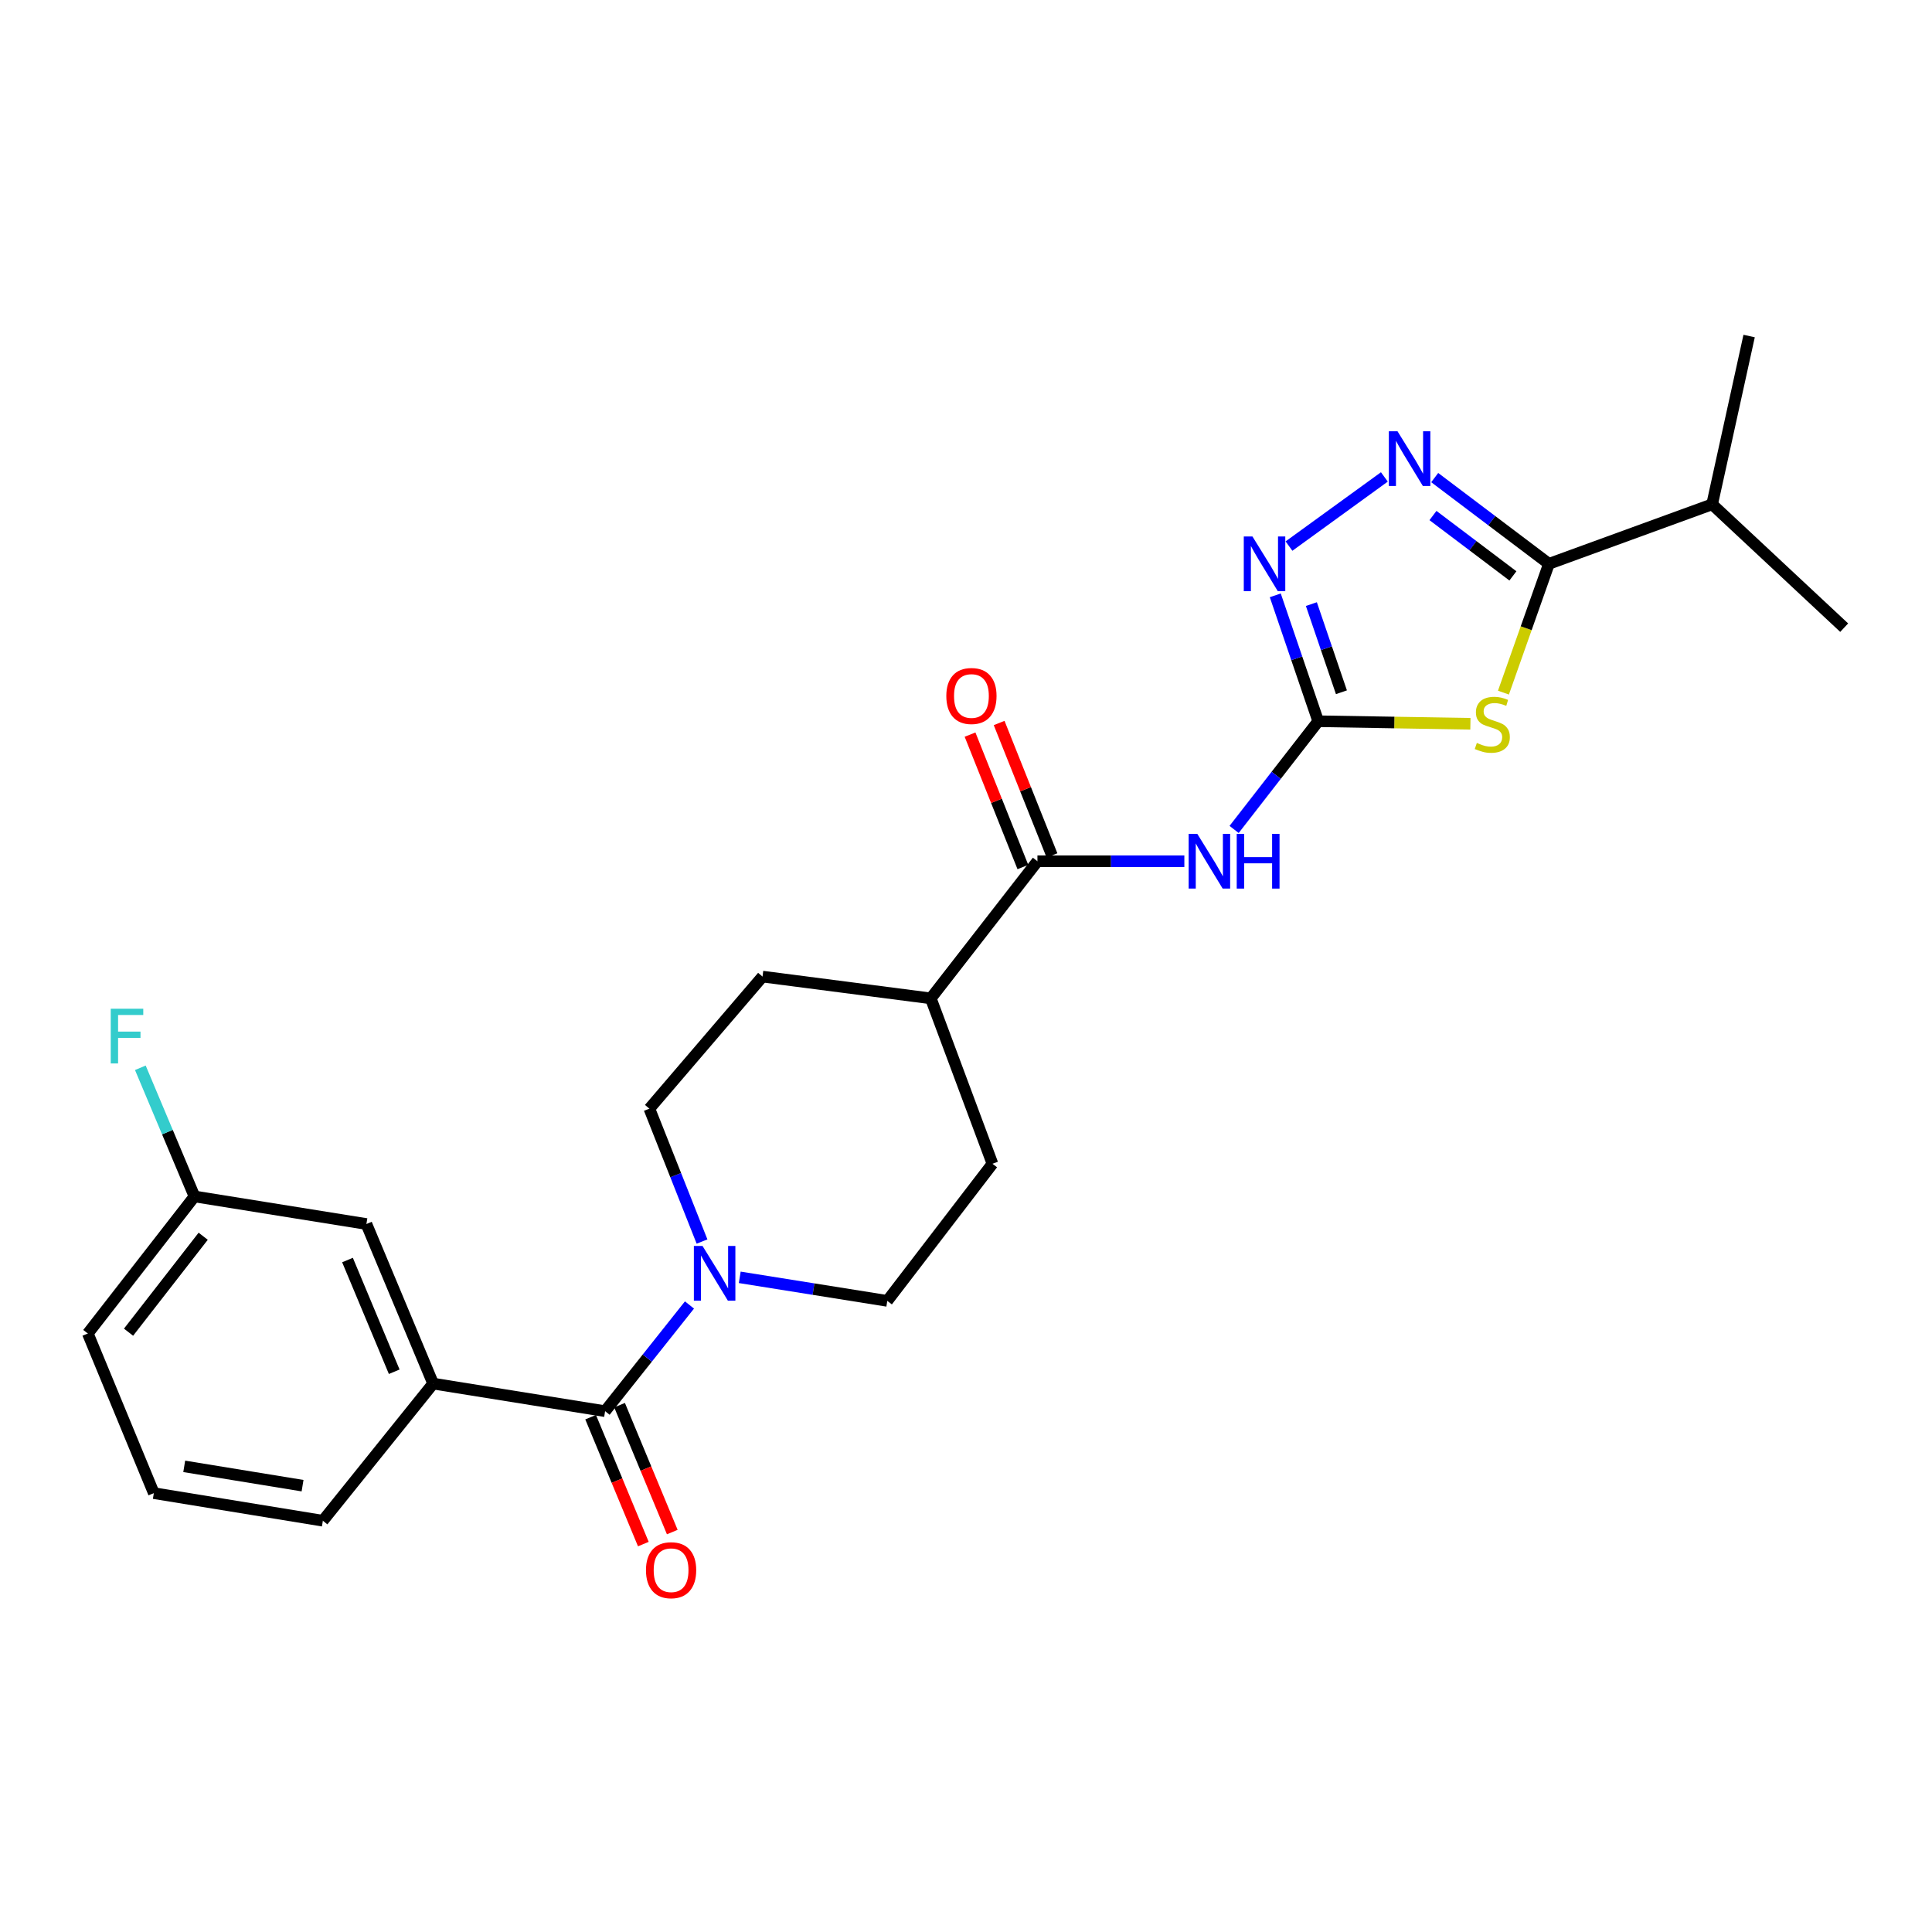 <?xml version='1.0' encoding='iso-8859-1'?>
<svg version='1.1' baseProfile='full'
              xmlns='http://www.w3.org/2000/svg'
                      xmlns:rdkit='http://www.rdkit.org/xml'
                      xmlns:xlink='http://www.w3.org/1999/xlink'
                  xml:space='preserve'
width='1000px' height='1000px' viewBox='0 0 1000 1000'>
<!-- END OF HEADER -->
<rect style='opacity:1.0;fill:#FFFFFF;stroke:none' width='1000' height='1000' x='0' y='0'> </rect>
<path class='bond-0' d='M 761.079,374.632 L 721.692,373.974' style='fill:none;fill-rule:evenodd;stroke:#CCCC00;stroke-width:6px;stroke-linecap:butt;stroke-linejoin:miter;stroke-opacity:1' />
<path class='bond-0' d='M 721.692,373.974 L 682.305,373.316' style='fill:none;fill-rule:evenodd;stroke:#000000;stroke-width:6px;stroke-linecap:butt;stroke-linejoin:miter;stroke-opacity:1' />
<path class='bond-2' d='M 778.176,358.5 L 789.948,325.166' style='fill:none;fill-rule:evenodd;stroke:#CCCC00;stroke-width:6px;stroke-linecap:butt;stroke-linejoin:miter;stroke-opacity:1' />
<path class='bond-2' d='M 789.948,325.166 L 801.721,291.831' style='fill:none;fill-rule:evenodd;stroke:#000000;stroke-width:6px;stroke-linecap:butt;stroke-linejoin:miter;stroke-opacity:1' />
<path class='bond-3' d='M 682.305,373.316 L 660.539,401.317' style='fill:none;fill-rule:evenodd;stroke:#000000;stroke-width:6px;stroke-linecap:butt;stroke-linejoin:miter;stroke-opacity:1' />
<path class='bond-3' d='M 660.539,401.317 L 638.774,429.319' style='fill:none;fill-rule:evenodd;stroke:#0000FF;stroke-width:6px;stroke-linecap:butt;stroke-linejoin:miter;stroke-opacity:1' />
<path class='bond-4' d='M 682.305,373.316 L 671.193,340.73' style='fill:none;fill-rule:evenodd;stroke:#000000;stroke-width:6px;stroke-linecap:butt;stroke-linejoin:miter;stroke-opacity:1' />
<path class='bond-4' d='M 671.193,340.73 L 660.081,308.144' style='fill:none;fill-rule:evenodd;stroke:#0000FF;stroke-width:6px;stroke-linecap:butt;stroke-linejoin:miter;stroke-opacity:1' />
<path class='bond-4' d='M 694.321,358.306 L 686.543,335.496' style='fill:none;fill-rule:evenodd;stroke:#000000;stroke-width:6px;stroke-linecap:butt;stroke-linejoin:miter;stroke-opacity:1' />
<path class='bond-4' d='M 686.543,335.496 L 678.764,312.685' style='fill:none;fill-rule:evenodd;stroke:#0000FF;stroke-width:6px;stroke-linecap:butt;stroke-linejoin:miter;stroke-opacity:1' />
<path class='bond-1' d='M 742.605,247.199 L 772.163,269.515' style='fill:none;fill-rule:evenodd;stroke:#0000FF;stroke-width:6px;stroke-linecap:butt;stroke-linejoin:miter;stroke-opacity:1' />
<path class='bond-1' d='M 772.163,269.515 L 801.721,291.831' style='fill:none;fill-rule:evenodd;stroke:#000000;stroke-width:6px;stroke-linecap:butt;stroke-linejoin:miter;stroke-opacity:1' />
<path class='bond-1' d='M 741.701,266.837 L 762.391,282.458' style='fill:none;fill-rule:evenodd;stroke:#0000FF;stroke-width:6px;stroke-linecap:butt;stroke-linejoin:miter;stroke-opacity:1' />
<path class='bond-1' d='M 762.391,282.458 L 783.082,298.08' style='fill:none;fill-rule:evenodd;stroke:#000000;stroke-width:6px;stroke-linecap:butt;stroke-linejoin:miter;stroke-opacity:1' />
<path class='bond-25' d='M 716.548,246.854 L 667.174,282.655' style='fill:none;fill-rule:evenodd;stroke:#0000FF;stroke-width:6px;stroke-linecap:butt;stroke-linejoin:miter;stroke-opacity:1' />
<path class='bond-17' d='M 801.721,291.831 L 886.197,261.036' style='fill:none;fill-rule:evenodd;stroke:#000000;stroke-width:6px;stroke-linecap:butt;stroke-linejoin:miter;stroke-opacity:1' />
<path class='bond-7' d='M 613.019,445.773 L 574.998,445.773' style='fill:none;fill-rule:evenodd;stroke:#0000FF;stroke-width:6px;stroke-linecap:butt;stroke-linejoin:miter;stroke-opacity:1' />
<path class='bond-7' d='M 574.998,445.773 L 536.976,445.773' style='fill:none;fill-rule:evenodd;stroke:#000000;stroke-width:6px;stroke-linecap:butt;stroke-linejoin:miter;stroke-opacity:1' />
<path class='bond-5' d='M 313.199,730.42 L 335.035,702.938' style='fill:none;fill-rule:evenodd;stroke:#000000;stroke-width:6px;stroke-linecap:butt;stroke-linejoin:miter;stroke-opacity:1' />
<path class='bond-5' d='M 335.035,702.938 L 356.871,675.456' style='fill:none;fill-rule:evenodd;stroke:#0000FF;stroke-width:6px;stroke-linecap:butt;stroke-linejoin:miter;stroke-opacity:1' />
<path class='bond-8' d='M 313.199,730.42 L 224.191,716.149' style='fill:none;fill-rule:evenodd;stroke:#000000;stroke-width:6px;stroke-linecap:butt;stroke-linejoin:miter;stroke-opacity:1' />
<path class='bond-10' d='M 305.711,733.531 L 319.353,766.374' style='fill:none;fill-rule:evenodd;stroke:#000000;stroke-width:6px;stroke-linecap:butt;stroke-linejoin:miter;stroke-opacity:1' />
<path class='bond-10' d='M 319.353,766.374 L 332.994,799.217' style='fill:none;fill-rule:evenodd;stroke:#FF0000;stroke-width:6px;stroke-linecap:butt;stroke-linejoin:miter;stroke-opacity:1' />
<path class='bond-10' d='M 320.688,727.31 L 334.33,760.153' style='fill:none;fill-rule:evenodd;stroke:#000000;stroke-width:6px;stroke-linecap:butt;stroke-linejoin:miter;stroke-opacity:1' />
<path class='bond-10' d='M 334.33,760.153 L 347.972,792.996' style='fill:none;fill-rule:evenodd;stroke:#FF0000;stroke-width:6px;stroke-linecap:butt;stroke-linejoin:miter;stroke-opacity:1' />
<path class='bond-6' d='M 382.892,661.147 L 421.075,667.24' style='fill:none;fill-rule:evenodd;stroke:#0000FF;stroke-width:6px;stroke-linecap:butt;stroke-linejoin:miter;stroke-opacity:1' />
<path class='bond-6' d='M 421.075,667.24 L 459.258,673.334' style='fill:none;fill-rule:evenodd;stroke:#000000;stroke-width:6px;stroke-linecap:butt;stroke-linejoin:miter;stroke-opacity:1' />
<path class='bond-26' d='M 363.369,642.62 L 349.74,608.234' style='fill:none;fill-rule:evenodd;stroke:#0000FF;stroke-width:6px;stroke-linecap:butt;stroke-linejoin:miter;stroke-opacity:1' />
<path class='bond-26' d='M 349.74,608.234 L 336.111,573.848' style='fill:none;fill-rule:evenodd;stroke:#000000;stroke-width:6px;stroke-linecap:butt;stroke-linejoin:miter;stroke-opacity:1' />
<path class='bond-9' d='M 536.976,445.773 L 481.773,516.752' style='fill:none;fill-rule:evenodd;stroke:#000000;stroke-width:6px;stroke-linecap:butt;stroke-linejoin:miter;stroke-opacity:1' />
<path class='bond-13' d='M 544.508,442.768 L 530.83,408.494' style='fill:none;fill-rule:evenodd;stroke:#000000;stroke-width:6px;stroke-linecap:butt;stroke-linejoin:miter;stroke-opacity:1' />
<path class='bond-13' d='M 530.83,408.494 L 517.152,374.221' style='fill:none;fill-rule:evenodd;stroke:#FF0000;stroke-width:6px;stroke-linecap:butt;stroke-linejoin:miter;stroke-opacity:1' />
<path class='bond-13' d='M 529.445,448.779 L 515.767,414.505' style='fill:none;fill-rule:evenodd;stroke:#000000;stroke-width:6px;stroke-linecap:butt;stroke-linejoin:miter;stroke-opacity:1' />
<path class='bond-13' d='M 515.767,414.505 L 502.09,380.232' style='fill:none;fill-rule:evenodd;stroke:#FF0000;stroke-width:6px;stroke-linecap:butt;stroke-linejoin:miter;stroke-opacity:1' />
<path class='bond-14' d='M 224.191,716.149 L 189.648,633.547' style='fill:none;fill-rule:evenodd;stroke:#000000;stroke-width:6px;stroke-linecap:butt;stroke-linejoin:miter;stroke-opacity:1' />
<path class='bond-14' d='M 204.048,710.016 L 179.867,652.194' style='fill:none;fill-rule:evenodd;stroke:#000000;stroke-width:6px;stroke-linecap:butt;stroke-linejoin:miter;stroke-opacity:1' />
<path class='bond-20' d='M 224.191,716.149 L 167.114,787.128' style='fill:none;fill-rule:evenodd;stroke:#000000;stroke-width:6px;stroke-linecap:butt;stroke-linejoin:miter;stroke-opacity:1' />
<path class='bond-15' d='M 481.773,516.752 L 394.675,505.481' style='fill:none;fill-rule:evenodd;stroke:#000000;stroke-width:6px;stroke-linecap:butt;stroke-linejoin:miter;stroke-opacity:1' />
<path class='bond-16' d='M 481.773,516.752 L 513.695,602.364' style='fill:none;fill-rule:evenodd;stroke:#000000;stroke-width:6px;stroke-linecap:butt;stroke-linejoin:miter;stroke-opacity:1' />
<path class='bond-11' d='M 336.111,573.848 L 394.675,505.481' style='fill:none;fill-rule:evenodd;stroke:#000000;stroke-width:6px;stroke-linecap:butt;stroke-linejoin:miter;stroke-opacity:1' />
<path class='bond-12' d='M 459.258,673.334 L 513.695,602.364' style='fill:none;fill-rule:evenodd;stroke:#000000;stroke-width:6px;stroke-linecap:butt;stroke-linejoin:miter;stroke-opacity:1' />
<path class='bond-18' d='M 189.648,633.547 L 100.658,619.275' style='fill:none;fill-rule:evenodd;stroke:#000000;stroke-width:6px;stroke-linecap:butt;stroke-linejoin:miter;stroke-opacity:1' />
<path class='bond-23' d='M 886.197,261.036 L 905.343,173.929' style='fill:none;fill-rule:evenodd;stroke:#000000;stroke-width:6px;stroke-linecap:butt;stroke-linejoin:miter;stroke-opacity:1' />
<path class='bond-24' d='M 886.197,261.036 L 954.545,324.879' style='fill:none;fill-rule:evenodd;stroke:#000000;stroke-width:6px;stroke-linecap:butt;stroke-linejoin:miter;stroke-opacity:1' />
<path class='bond-19' d='M 100.658,619.275 L 86.649,585.982' style='fill:none;fill-rule:evenodd;stroke:#000000;stroke-width:6px;stroke-linecap:butt;stroke-linejoin:miter;stroke-opacity:1' />
<path class='bond-19' d='M 86.649,585.982 L 72.641,552.688' style='fill:none;fill-rule:evenodd;stroke:#33CCCC;stroke-width:6px;stroke-linecap:butt;stroke-linejoin:miter;stroke-opacity:1' />
<path class='bond-27' d='M 100.658,619.275 L 45.455,690.219' style='fill:none;fill-rule:evenodd;stroke:#000000;stroke-width:6px;stroke-linecap:butt;stroke-linejoin:miter;stroke-opacity:1' />
<path class='bond-27' d='M 105.177,639.876 L 66.534,689.537' style='fill:none;fill-rule:evenodd;stroke:#000000;stroke-width:6px;stroke-linecap:butt;stroke-linejoin:miter;stroke-opacity:1' />
<path class='bond-21' d='M 167.114,787.128 L 79.62,772.848' style='fill:none;fill-rule:evenodd;stroke:#000000;stroke-width:6px;stroke-linecap:butt;stroke-linejoin:miter;stroke-opacity:1' />
<path class='bond-21' d='M 156.602,768.98 L 95.356,758.984' style='fill:none;fill-rule:evenodd;stroke:#000000;stroke-width:6px;stroke-linecap:butt;stroke-linejoin:miter;stroke-opacity:1' />
<path class='bond-22' d='M 79.62,772.848 L 45.455,690.219' style='fill:none;fill-rule:evenodd;stroke:#000000;stroke-width:6px;stroke-linecap:butt;stroke-linejoin:miter;stroke-opacity:1' />
<path  class='atom-0' d='M 764.412 384.541
Q 764.732 384.661, 766.052 385.221
Q 767.372 385.781, 768.812 386.141
Q 770.292 386.461, 771.732 386.461
Q 774.412 386.461, 775.972 385.181
Q 777.532 383.861, 777.532 381.581
Q 777.532 380.021, 776.732 379.061
Q 775.972 378.101, 774.772 377.581
Q 773.572 377.061, 771.572 376.461
Q 769.052 375.701, 767.532 374.981
Q 766.052 374.261, 764.972 372.741
Q 763.932 371.221, 763.932 368.661
Q 763.932 365.101, 766.332 362.901
Q 768.772 360.701, 773.572 360.701
Q 776.852 360.701, 780.572 362.261
L 779.652 365.341
Q 776.252 363.941, 773.692 363.941
Q 770.932 363.941, 769.412 365.101
Q 767.892 366.221, 767.932 368.181
Q 767.932 369.701, 768.692 370.621
Q 769.492 371.541, 770.612 372.061
Q 771.772 372.581, 773.692 373.181
Q 776.252 373.981, 777.772 374.781
Q 779.292 375.581, 780.372 377.221
Q 781.492 378.821, 781.492 381.581
Q 781.492 385.501, 778.852 387.621
Q 776.252 389.701, 771.892 389.701
Q 769.372 389.701, 767.452 389.141
Q 765.572 388.621, 763.332 387.701
L 764.412 384.541
' fill='#CCCC00'/>
<path  class='atom-2' d='M 723.346 223.225
L 732.626 238.225
Q 733.546 239.705, 735.026 242.385
Q 736.506 245.065, 736.586 245.225
L 736.586 223.225
L 740.346 223.225
L 740.346 251.545
L 736.466 251.545
L 726.506 235.145
Q 725.346 233.225, 724.106 231.025
Q 722.906 228.825, 722.546 228.145
L 722.546 251.545
L 718.866 251.545
L 718.866 223.225
L 723.346 223.225
' fill='#0000FF'/>
<path  class='atom-4' d='M 619.724 431.613
L 629.004 446.613
Q 629.924 448.093, 631.404 450.773
Q 632.884 453.453, 632.964 453.613
L 632.964 431.613
L 636.724 431.613
L 636.724 459.933
L 632.844 459.933
L 622.884 443.533
Q 621.724 441.613, 620.484 439.413
Q 619.284 437.213, 618.924 436.533
L 618.924 459.933
L 615.244 459.933
L 615.244 431.613
L 619.724 431.613
' fill='#0000FF'/>
<path  class='atom-4' d='M 640.124 431.613
L 643.964 431.613
L 643.964 443.653
L 658.444 443.653
L 658.444 431.613
L 662.284 431.613
L 662.284 459.933
L 658.444 459.933
L 658.444 446.853
L 643.964 446.853
L 643.964 459.933
L 640.124 459.933
L 640.124 431.613
' fill='#0000FF'/>
<path  class='atom-5' d='M 648.258 277.671
L 657.538 292.671
Q 658.458 294.151, 659.938 296.831
Q 661.418 299.511, 661.498 299.671
L 661.498 277.671
L 665.258 277.671
L 665.258 305.991
L 661.378 305.991
L 651.418 289.591
Q 650.258 287.671, 649.018 285.471
Q 647.818 283.271, 647.458 282.591
L 647.458 305.991
L 643.778 305.991
L 643.778 277.671
L 648.258 277.671
' fill='#0000FF'/>
<path  class='atom-7' d='M 363.629 644.912
L 372.909 659.912
Q 373.829 661.392, 375.309 664.072
Q 376.789 666.752, 376.869 666.912
L 376.869 644.912
L 380.629 644.912
L 380.629 673.232
L 376.749 673.232
L 366.789 656.832
Q 365.629 654.912, 364.389 652.712
Q 363.189 650.512, 362.829 649.832
L 362.829 673.232
L 359.149 673.232
L 359.149 644.912
L 363.629 644.912
' fill='#0000FF'/>
<path  class='atom-11' d='M 334.356 812.733
Q 334.356 805.933, 337.716 802.133
Q 341.076 798.333, 347.356 798.333
Q 353.636 798.333, 356.996 802.133
Q 360.356 805.933, 360.356 812.733
Q 360.356 819.613, 356.956 823.533
Q 353.556 827.413, 347.356 827.413
Q 341.116 827.413, 337.716 823.533
Q 334.356 819.653, 334.356 812.733
M 347.356 824.213
Q 351.676 824.213, 353.996 821.333
Q 356.356 818.413, 356.356 812.733
Q 356.356 807.173, 353.996 804.373
Q 351.676 801.533, 347.356 801.533
Q 343.036 801.533, 340.676 804.333
Q 338.356 807.133, 338.356 812.733
Q 338.356 818.453, 340.676 821.333
Q 343.036 824.213, 347.356 824.213
' fill='#FF0000'/>
<path  class='atom-14' d='M 489.811 360.242
Q 489.811 353.442, 493.171 349.642
Q 496.531 345.842, 502.811 345.842
Q 509.091 345.842, 512.451 349.642
Q 515.811 353.442, 515.811 360.242
Q 515.811 367.122, 512.411 371.042
Q 509.011 374.922, 502.811 374.922
Q 496.571 374.922, 493.171 371.042
Q 489.811 367.162, 489.811 360.242
M 502.811 371.722
Q 507.131 371.722, 509.451 368.842
Q 511.811 365.922, 511.811 360.242
Q 511.811 354.682, 509.451 351.882
Q 507.131 349.042, 502.811 349.042
Q 498.491 349.042, 496.131 351.842
Q 493.811 354.642, 493.811 360.242
Q 493.811 365.962, 496.131 368.842
Q 498.491 371.722, 502.811 371.722
' fill='#FF0000'/>
<path  class='atom-20' d='M 57.316 522.117
L 74.156 522.117
L 74.156 525.357
L 61.116 525.357
L 61.116 533.957
L 72.716 533.957
L 72.716 537.237
L 61.116 537.237
L 61.116 550.437
L 57.316 550.437
L 57.316 522.117
' fill='#33CCCC'/>
</svg>
